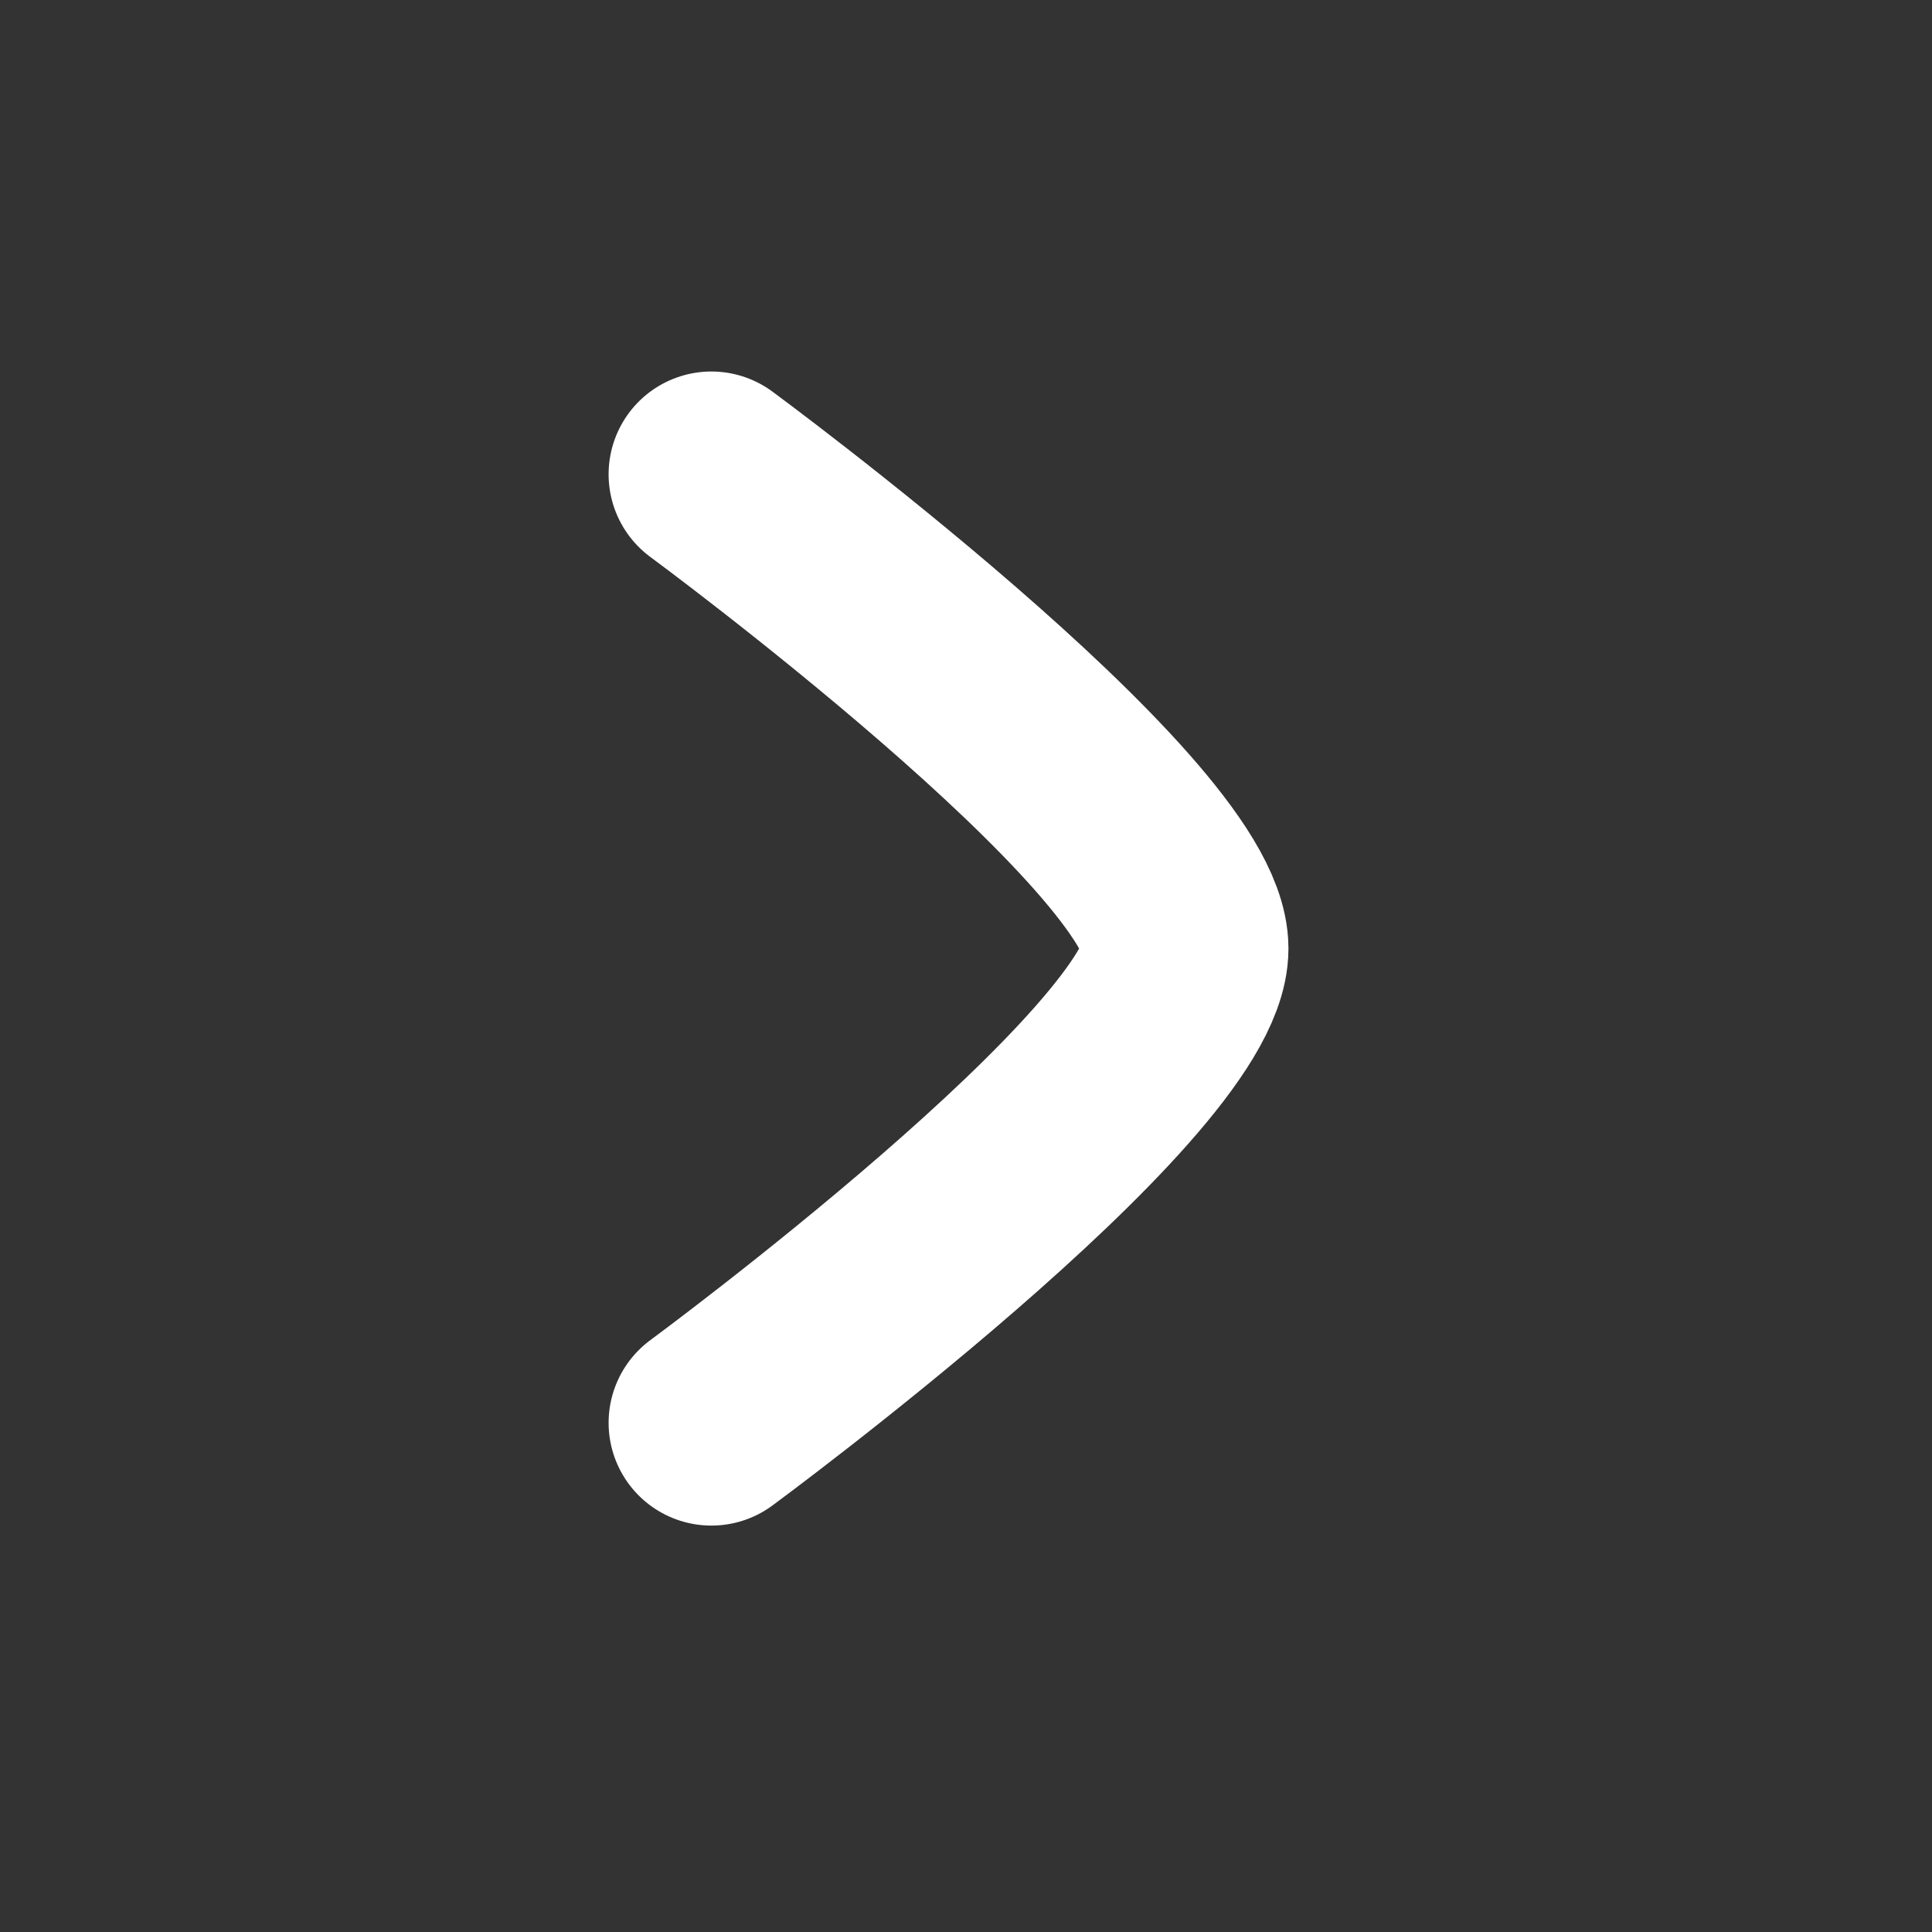 <svg width="43" height="43" viewBox="0 0 43 43" fill="none" xmlns="http://www.w3.org/2000/svg">
<rect x="0" y="0" width="43" height="43" fill="#333333" stroke="none"/>
<path d="M15.833 10.556C15.833 10.556 26.389 18.33 26.389 21.111C26.389 23.893 15.833 31.667 15.833 31.667" stroke="white" stroke-width="4.575" stroke-linecap="round" stroke-linejoin="round"/>
</svg>
